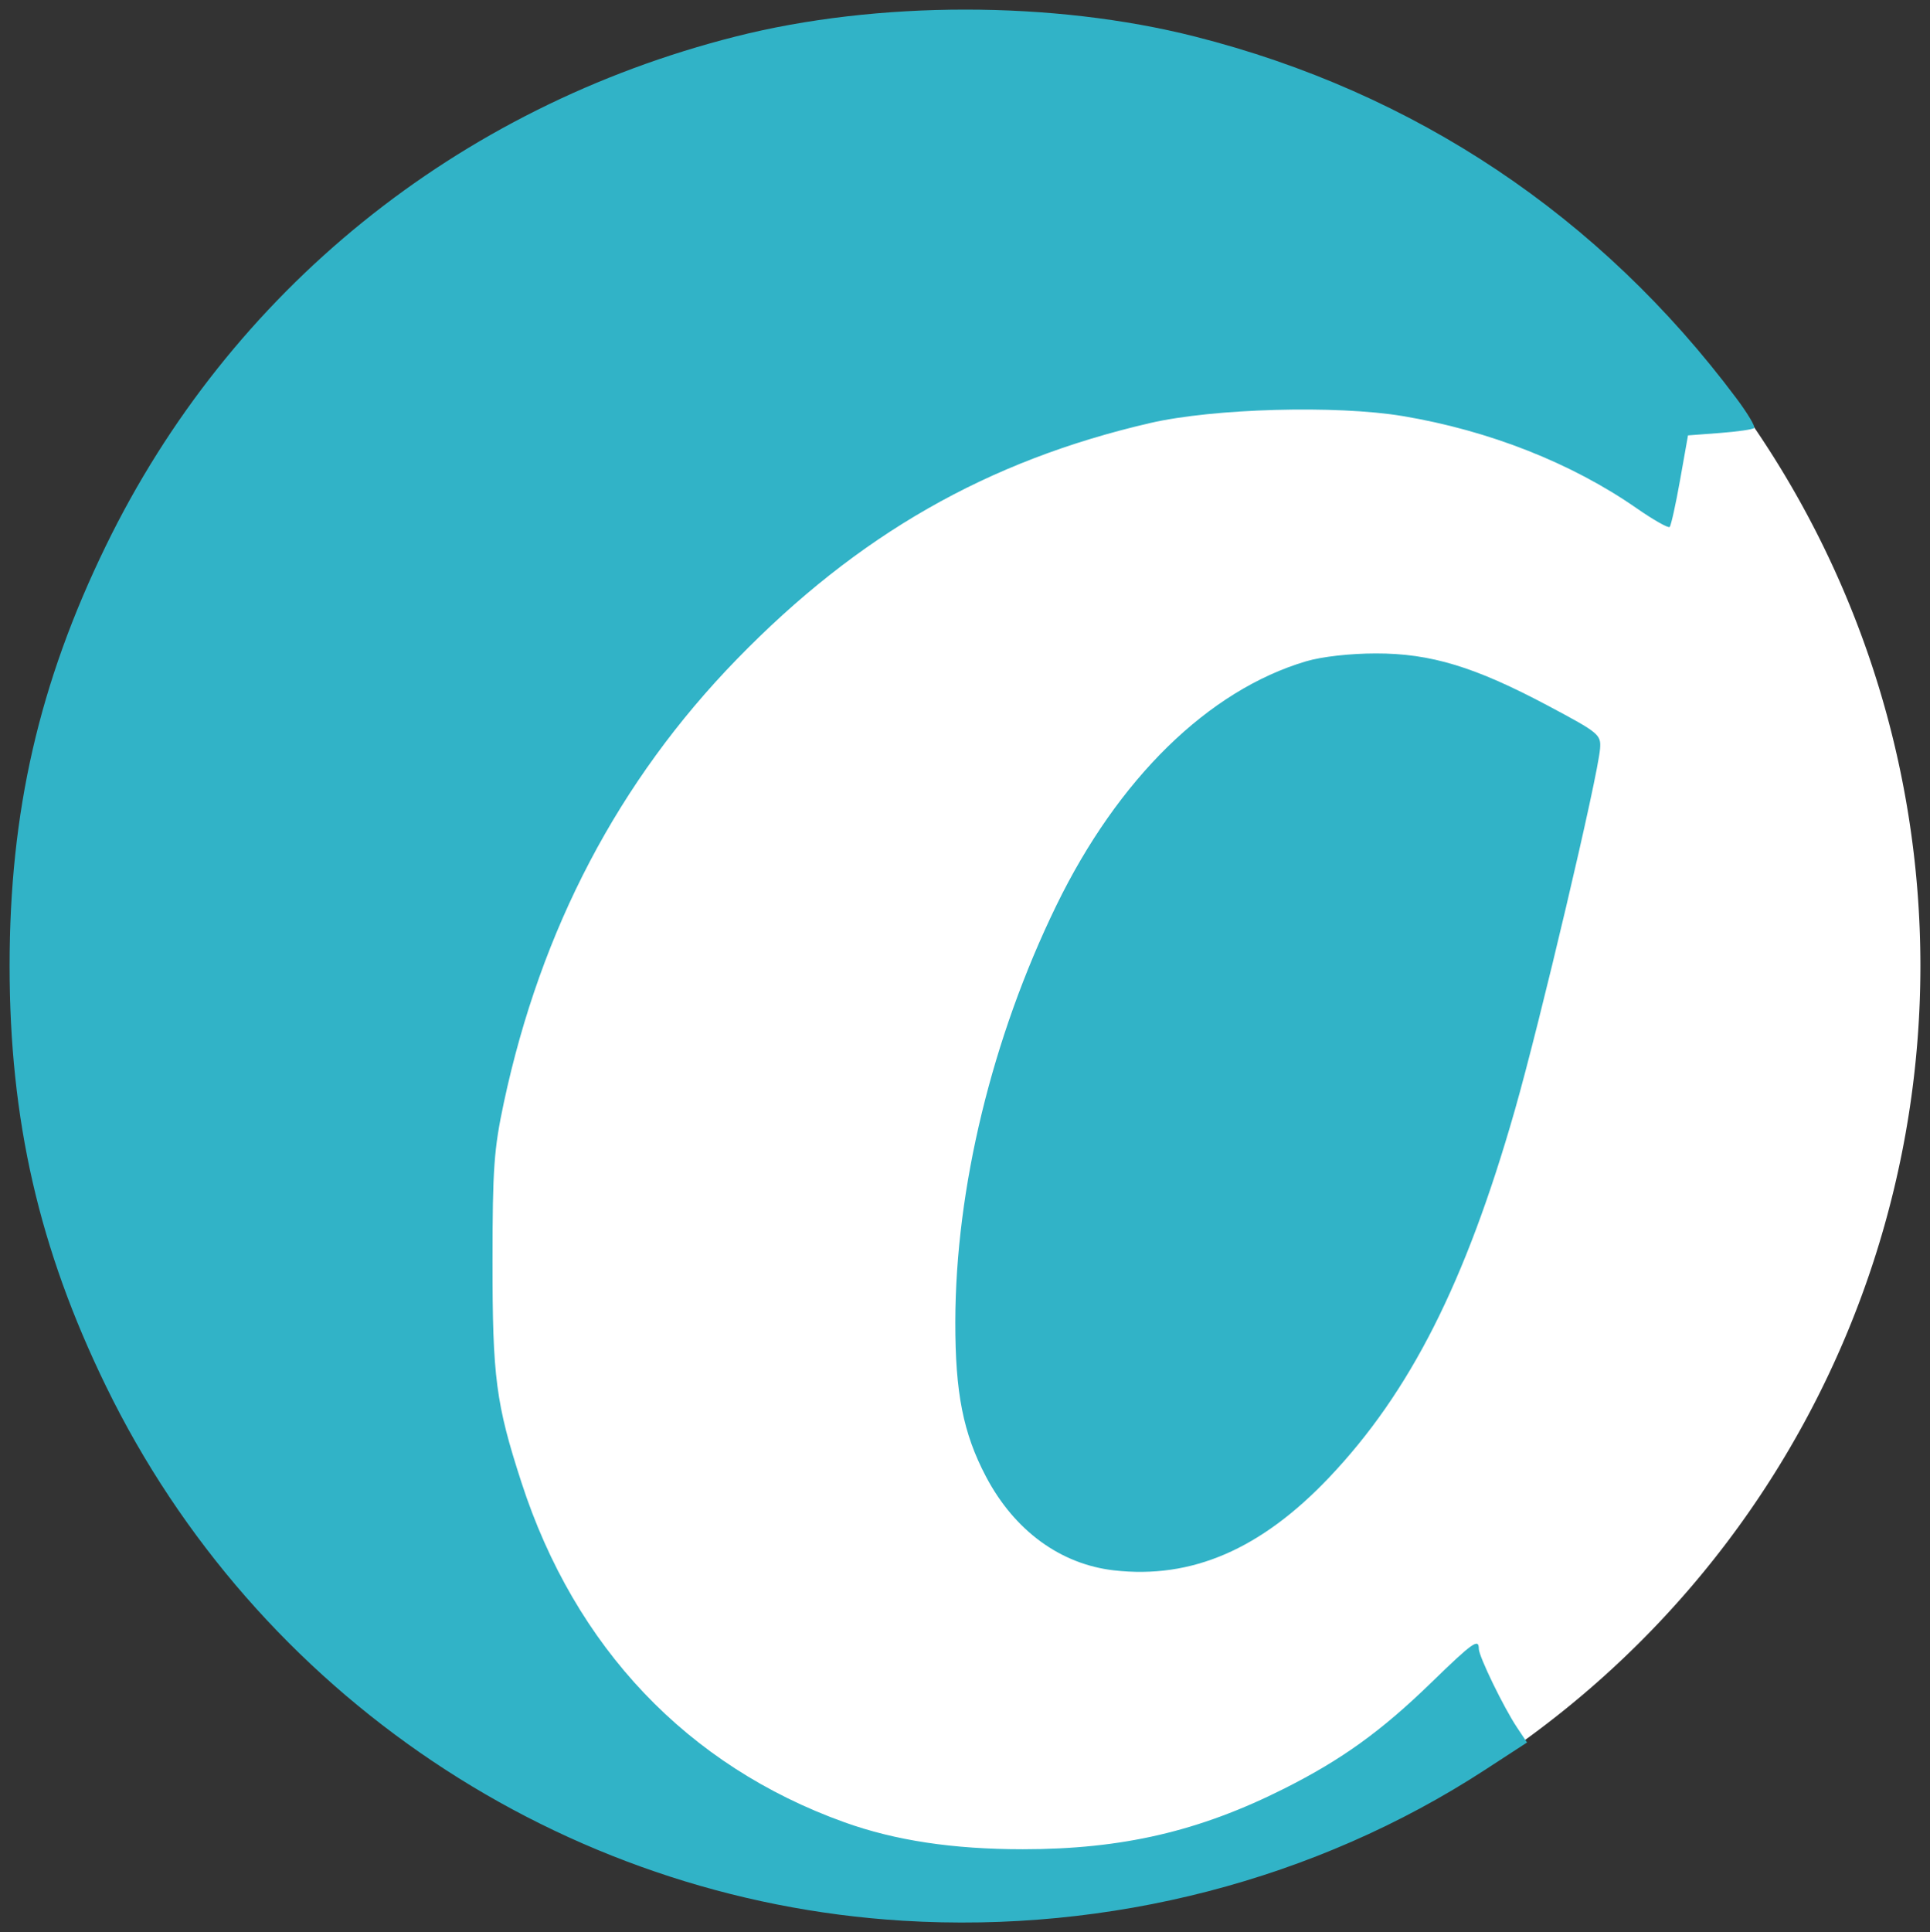 <?xml version="1.0" encoding="UTF-8" standalone="no"?>
<!-- Created with Inkscape (http://www.inkscape.org/) -->

<svg
   xmlns:dc="http://purl.org/dc/elements/1.1/"
   xmlns:cc="http://creativecommons.org/ns#"
   xmlns:rdf="http://www.w3.org/1999/02/22-rdf-syntax-ns#"
   xmlns:svg="http://www.w3.org/2000/svg"
   xmlns="http://www.w3.org/2000/svg"
   xmlns:sodipodi="http://sodipodi.sourceforge.net/DTD/sodipodi-0.dtd"
   xmlns:inkscape="http://www.inkscape.org/namespaces/inkscape"
   id="svg3199"
   version="1.1"
   inkscape:version="0.48.4 r9939"
   width="402.101"
   height="402.455"
   sodipodi:docname="logo16.svg"
   inkscape:export-filename="/home/fulop/Documents/WebProjects/artkonekt.com/design/logo/logo150.png"
   inkscape:export-xdpi="33.57"
   inkscape:export-ydpi="33.57">
  <rect width="100%" height="100%" fill="#333333" stroke="none"/>
  <defs
     id="defs3203">
    <inkscape:path-effect
       effect="skeletal"
       id="path-effect4030"
       is_visible="true"
       pattern="M 0,5 C 0,2.24 2.24,0 5,0 7.76,0 10,2.24 10,5 10,7.76 7.76,10 5,10 2.24,10 0,7.76 0,5 z"
       copytype="single_stretched"
       prop_scale="1"
       scale_y_rel="false"
       spacing="0"
       normal_offset="0"
       tang_offset="0"
       prop_units="false"
       vertical_pattern="false"
       fuse_tolerance="0" />
  </defs>
  <sodipodi:namedview
     pagecolor="#ffffff"
     bordercolor="#666666"
     borderopacity="1"
     objecttolerance="10"
     gridtolerance="10"
     guidetolerance="10"
     inkscape:pageopacity="0"
     inkscape:pageshadow="2"
     inkscape:window-width="1598"
     inkscape:window-height="843"
     id="namedview3201"
     showgrid="false"
     inkscape:zoom="1"
     inkscape:cx="262.11419"
     inkscape:cy="114.99202"
     inkscape:window-x="0"
     inkscape:window-y="27"
     inkscape:window-maximized="0"
     inkscape:current-layer="svg3199"
     fit-margin-top="2"
     fit-margin-left="2"
     fit-margin-right="2"
     fit-margin-bottom="2" />
  <path
     sodipodi:type="arc"
     style="fill:#ffffff;fill-opacity:1;stroke:none"
     id="path2984"
     sodipodi:cx="198"
     sodipodi:cy="198"
     sodipodi:rx="199"
     sodipodi:ry="199"
     d="m 397,198 a 199,199 0 1 1 -398,0 199,199 0 1 1 398,0 z"
     transform="translate(3.101,3.189)" />
  <path
     style="fill:#31b3c7;fill-opacity:1"
     d="M 188.101,400.074 C 117.019,395.726 53.367,353.027 22.057,288.689 8.138,260.086 2,233.31 2,201.189 2,169.067 8.138,142.292 22.057,113.689 47.902,60.581 95.217,22.318 153.23,7.615 c 29.535,-7.486 66.207,-7.486 95.742,0 45.807,11.61 84.406,37.397 112.8,75.359 2.325,3.108 3.988,5.89 3.697,6.183 -0.291,0.293 -3.513,0.757 -7.158,1.032 l -6.628,0.5 -1.648,9.274 c -0.906,5.101 -1.884,9.51 -2.173,9.799 -0.289,0.289 -3.39,-1.468 -6.893,-3.904 -13.522,-9.405 -30.731,-16.185 -48.709,-19.191 -13.806,-2.308 -39.47,-1.6 -52.659,1.452 -33.914,7.849 -60.845,23.242 -86.099,49.213 -24.608,25.307 -40.799,56.118 -48.535,92.357 -2.057,9.637 -2.349,13.726 -2.357,33 -0.01,24.221 0.705,29.685 6.03,46.096 11.162,34.396 34.591,59.04 67.298,70.788 10.574,3.798 22.599,5.615 37.162,5.615 20.71,0 36.755,-3.725 54.5,-12.654 11.942,-6.009 20.202,-11.962 30.565,-22.027 8.671,-8.422 9.934,-9.321 9.936,-7.069 9.9e-4,1.566 5.167,12.203 7.956,16.382 l 2.091,3.132 -8.774,5.708 c -35.256,22.936 -78.165,34.05 -121.274,31.414 z m 44,-72.975 c -11.174,-1.272 -20.762,-8.291 -26.678,-19.531 -4.748,-9.02 -6.416,-17.433 -6.391,-32.224 0.047,-27.852 7.653,-59.208 21.028,-86.696 12.873,-26.456 31.7,-44.869 52.041,-50.897 3.291,-0.975 9.137,-1.635 14.554,-1.642 11.433,-0.015 20.635,2.783 35.946,10.933 10.555,5.618 10.99,5.979 10.758,8.916 -0.468,5.913 -12.502,56.929 -17.775,75.353 -10.275,35.904 -21.801,58.678 -38.7,76.469 -14.188,14.936 -28.612,21.159 -44.782,19.318 z"
     id="path4036"
     inkscape:connector-curvature="0" />
</svg>
